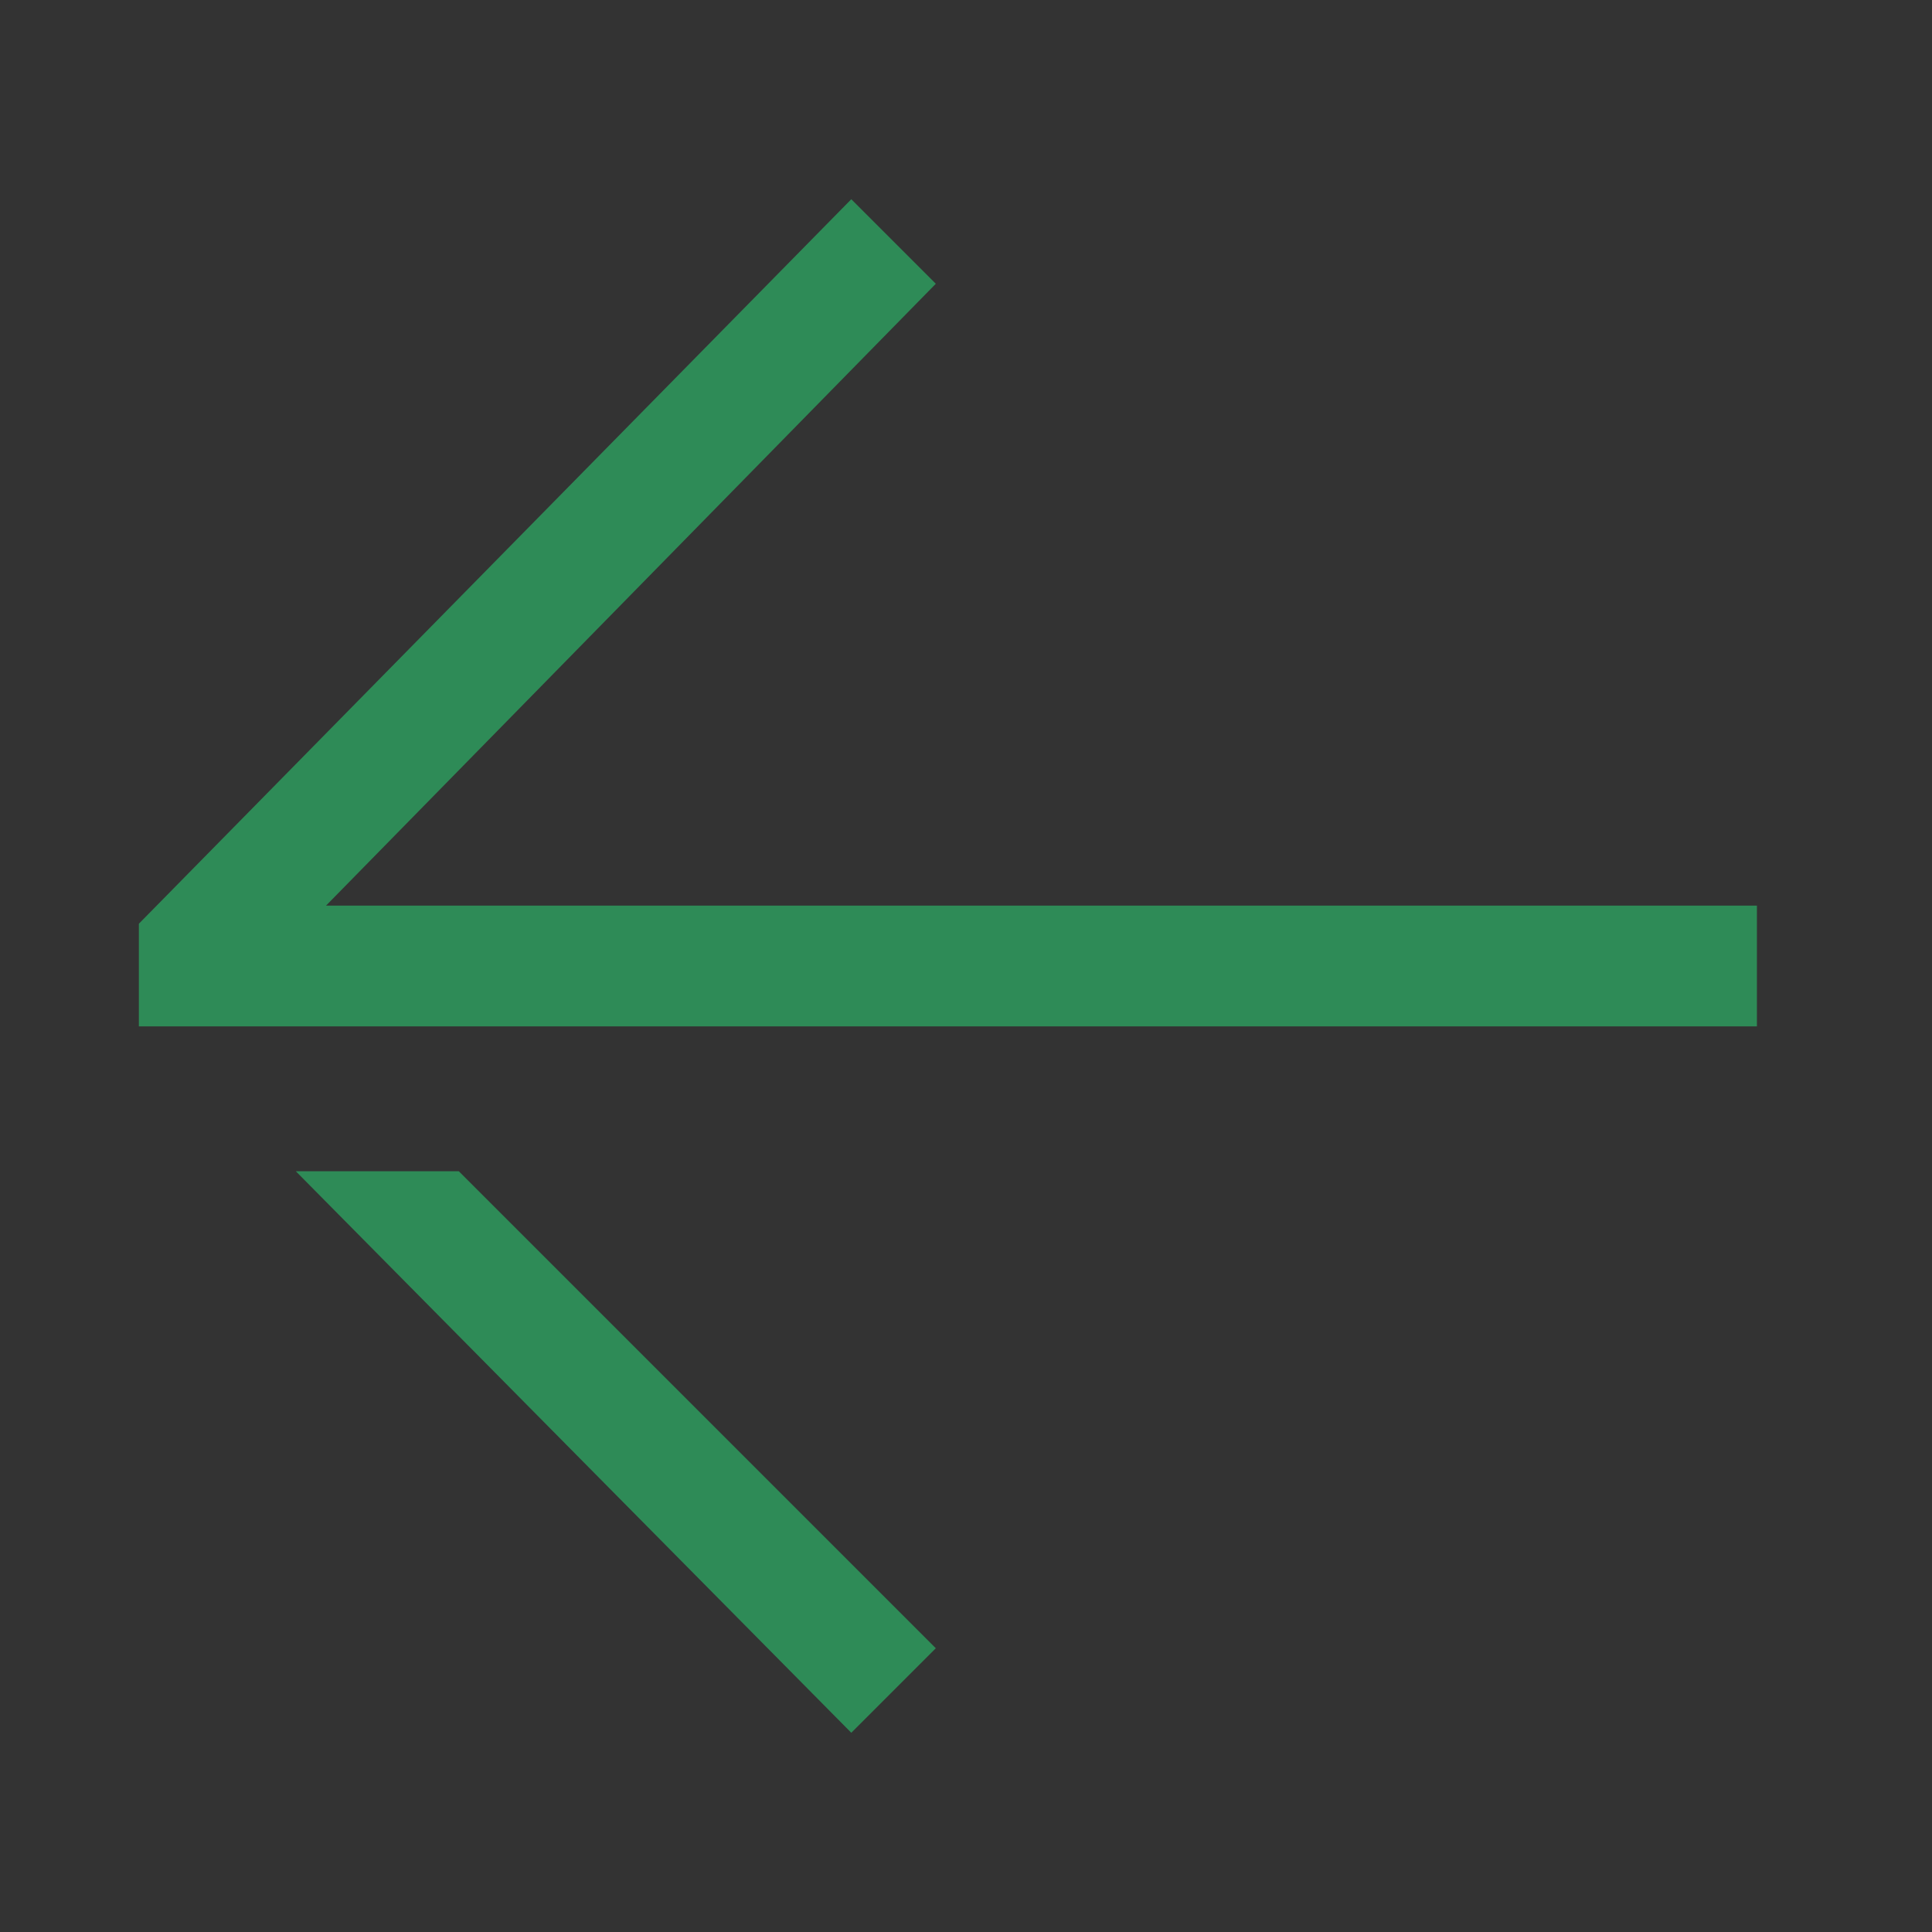 <?xml version="1.0" encoding="UTF-8"?> <svg xmlns="http://www.w3.org/2000/svg" version="1.1" viewBox="0 0 32 32"><rect x="0" y="0" width="32" height="32" fill="#333333" stroke="none"/><defs><style> .cls-1 { fill: #2e8b57; } .cls-2 { fill: none; stroke: #fff; stroke-linecap: round; stroke-linejoin: round; stroke-width: 2px; } </style></defs><g><g id="Layer_1"><g><polyline class="cls-2" points="649 138 675 138 675 156 661 156"></polyline><polyline class="cls-2" points="653 156 649 156 649 142"></polyline><polyline class="cls-2" points="661 156 653 162 653 156"></polyline></g><g><path class="cls-1" d="M29,17H2.3v-1.7S14.1,3.3,14.1,3.3l1.4,1.4L5.4,15h23.7v2Z"></path><path class="cls-1" d="M14.1,28.7l-9.2-9.3h2.7c0,0,7.9,7.9,7.9,7.9l-1.4,1.4Z"></path></g></g></g></svg> 